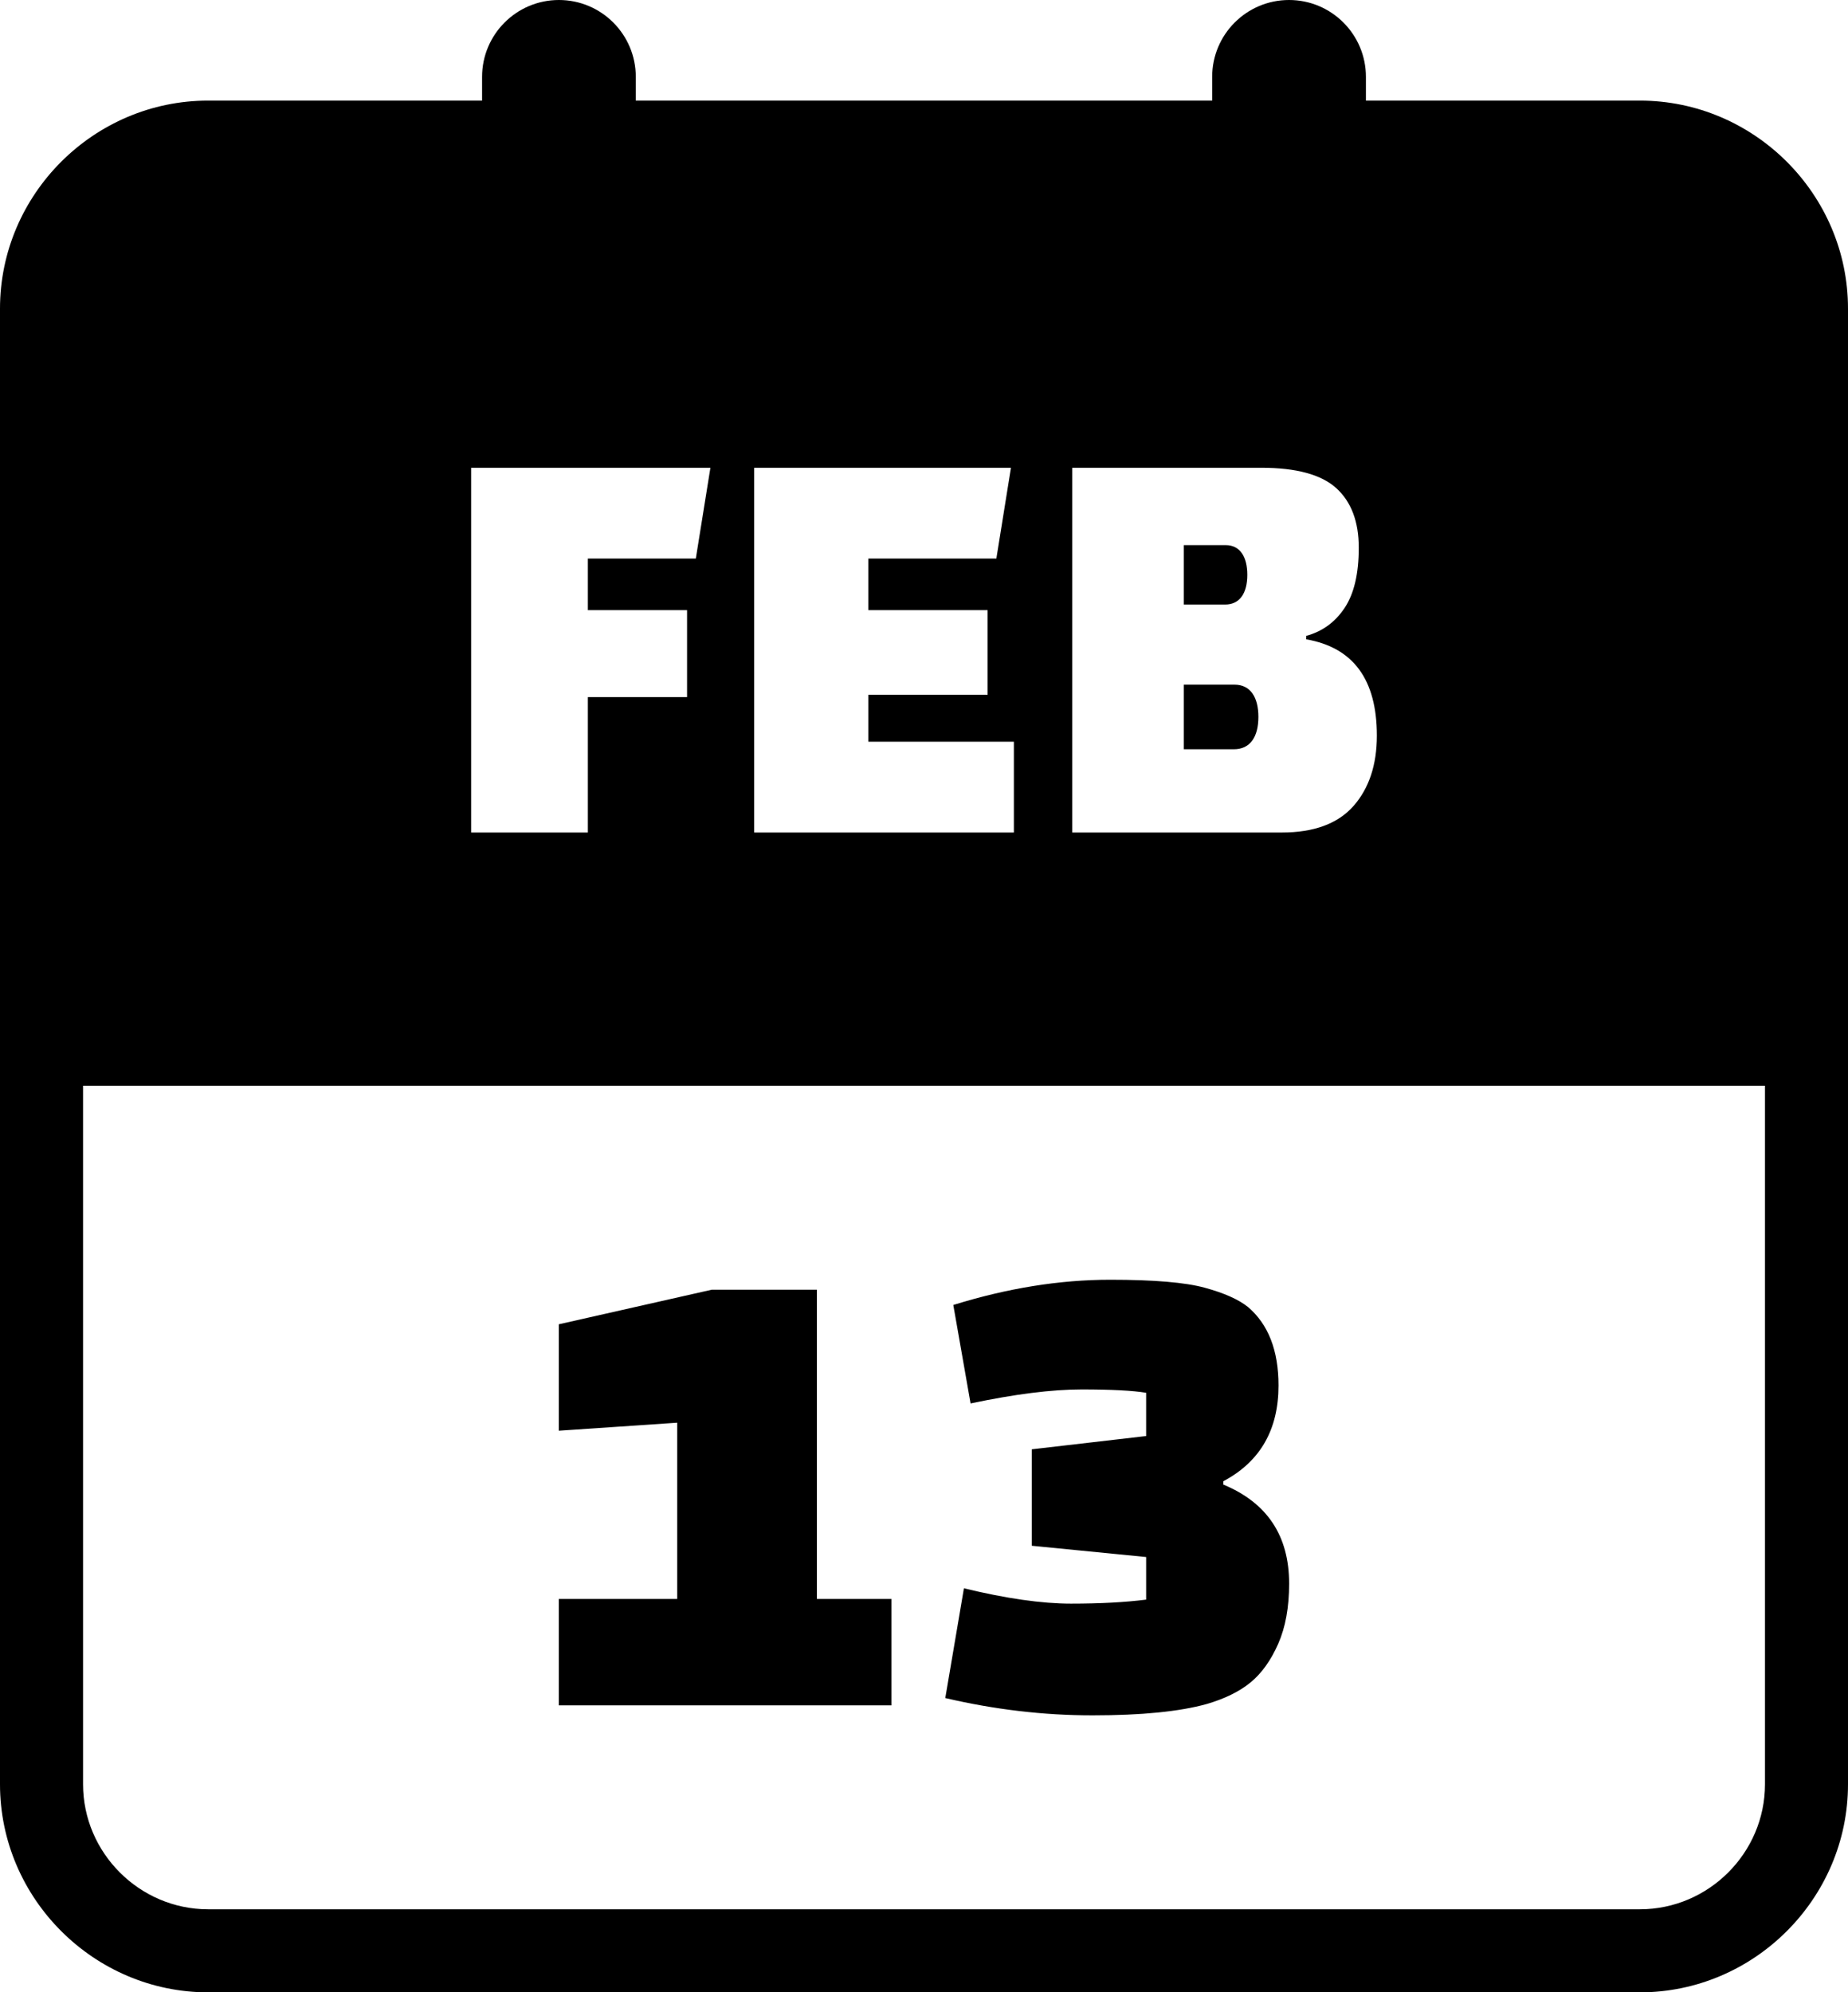 <svg xmlns="http://www.w3.org/2000/svg" shape-rendering="geometricPrecision" text-rendering="geometricPrecision" image-rendering="optimizeQuality" fill-rule="evenodd" clip-rule="evenodd" viewBox="0 0 475 512.14"><path d="M53.5 25.86h70.41v-6.1C123.91 8.85 132.76 0 143.66 0c10.91 0 19.76 8.85 19.76 19.76v6.1h148.15v-6.1C311.57 8.85 320.42 0 331.33 0c10.9 0 19.76 8.85 19.76 19.76v6.1h70.41c29.39 0 53.5 24.09 53.5 53.48v379.32c0 29.36-24.13 53.48-53.5 53.48h-368c-29.35 0-53.5-24.12-53.5-53.48V79.34c0-29.4 24.12-53.48 53.5-53.48zm175.62 412.51h-85.48v-27.35h30.43v-45.31l-30.43 2.06v-27.36l39.32-8.89h27.01v79.5h19.15v27.35zm65.48-69.23v-11.12c-3.42-.57-8.94-.86-16.58-.86-7.64 0-17.16 1.2-28.55 3.6l-4.44-25.31c13.9-4.32 27.35-6.49 40.34-6.49 11.17 0 19.26.68 24.28 2.05 5.01 1.37 8.71 3.02 11.11 4.95 5.24 4.45 7.86 11.18 7.86 20.18 0 11.4-4.73 19.6-14.19 24.62v.85c11.28 4.68 16.92 13.16 16.92 25.47 0 6.05-.93 11.2-2.81 15.47-1.89 4.28-4.25 7.58-7.1 9.92-2.85 2.34-6.61 4.19-11.29 5.56-6.94 1.93-16.72 2.91-29.31 2.91s-25.22-1.49-37.87-4.45l4.79-28.21c10.83 2.62 20 3.94 27.52 3.94s13.96-.35 19.32-1.03v-10.95l-29.4-2.9v-24.79l29.4-3.41zm-118-189.95h-25.5V214h-30v-93.76h61.5l-3.75 23.34H151.1v13.26h25.5v22.35zm77.25-.6h-30.66v12.07h37.41V214h-66.75v-93.76h66l-3.75 23.34h-32.91v13.26h30.66v21.75zM275.6 214v-93.76h48.6c9 0 15.43 1.75 19.28 5.25 3.85 3.5 5.77 8.61 5.77 15.3 0 6.7-1.22 11.88-3.67 15.53-2.45 3.65-5.73 6.02-9.83 7.13v.89c12.1 2.1 18.15 10.36 18.15 24.75 0 7.5-2 13.53-5.99 18.08-4.01 4.55-10.16 6.83-18.46 6.83H275.6zm41.7-38.01h-13.02v16.61h12.87c4.2 0 6.3-3.2 6.3-8.31 0-5.1-2.07-8.3-6.15-8.3zm-2.25-35.86h-10.77v15.27h10.62c3.8 0 5.7-2.98 5.7-7.63s-1.87-7.64-5.55-7.64zM53.5 490.79h368c17.65 0 32.16-14.48 32.16-32.13V279.11H21.35v179.55c0 17.63 14.52 32.13 32.15 32.13z"/></svg>